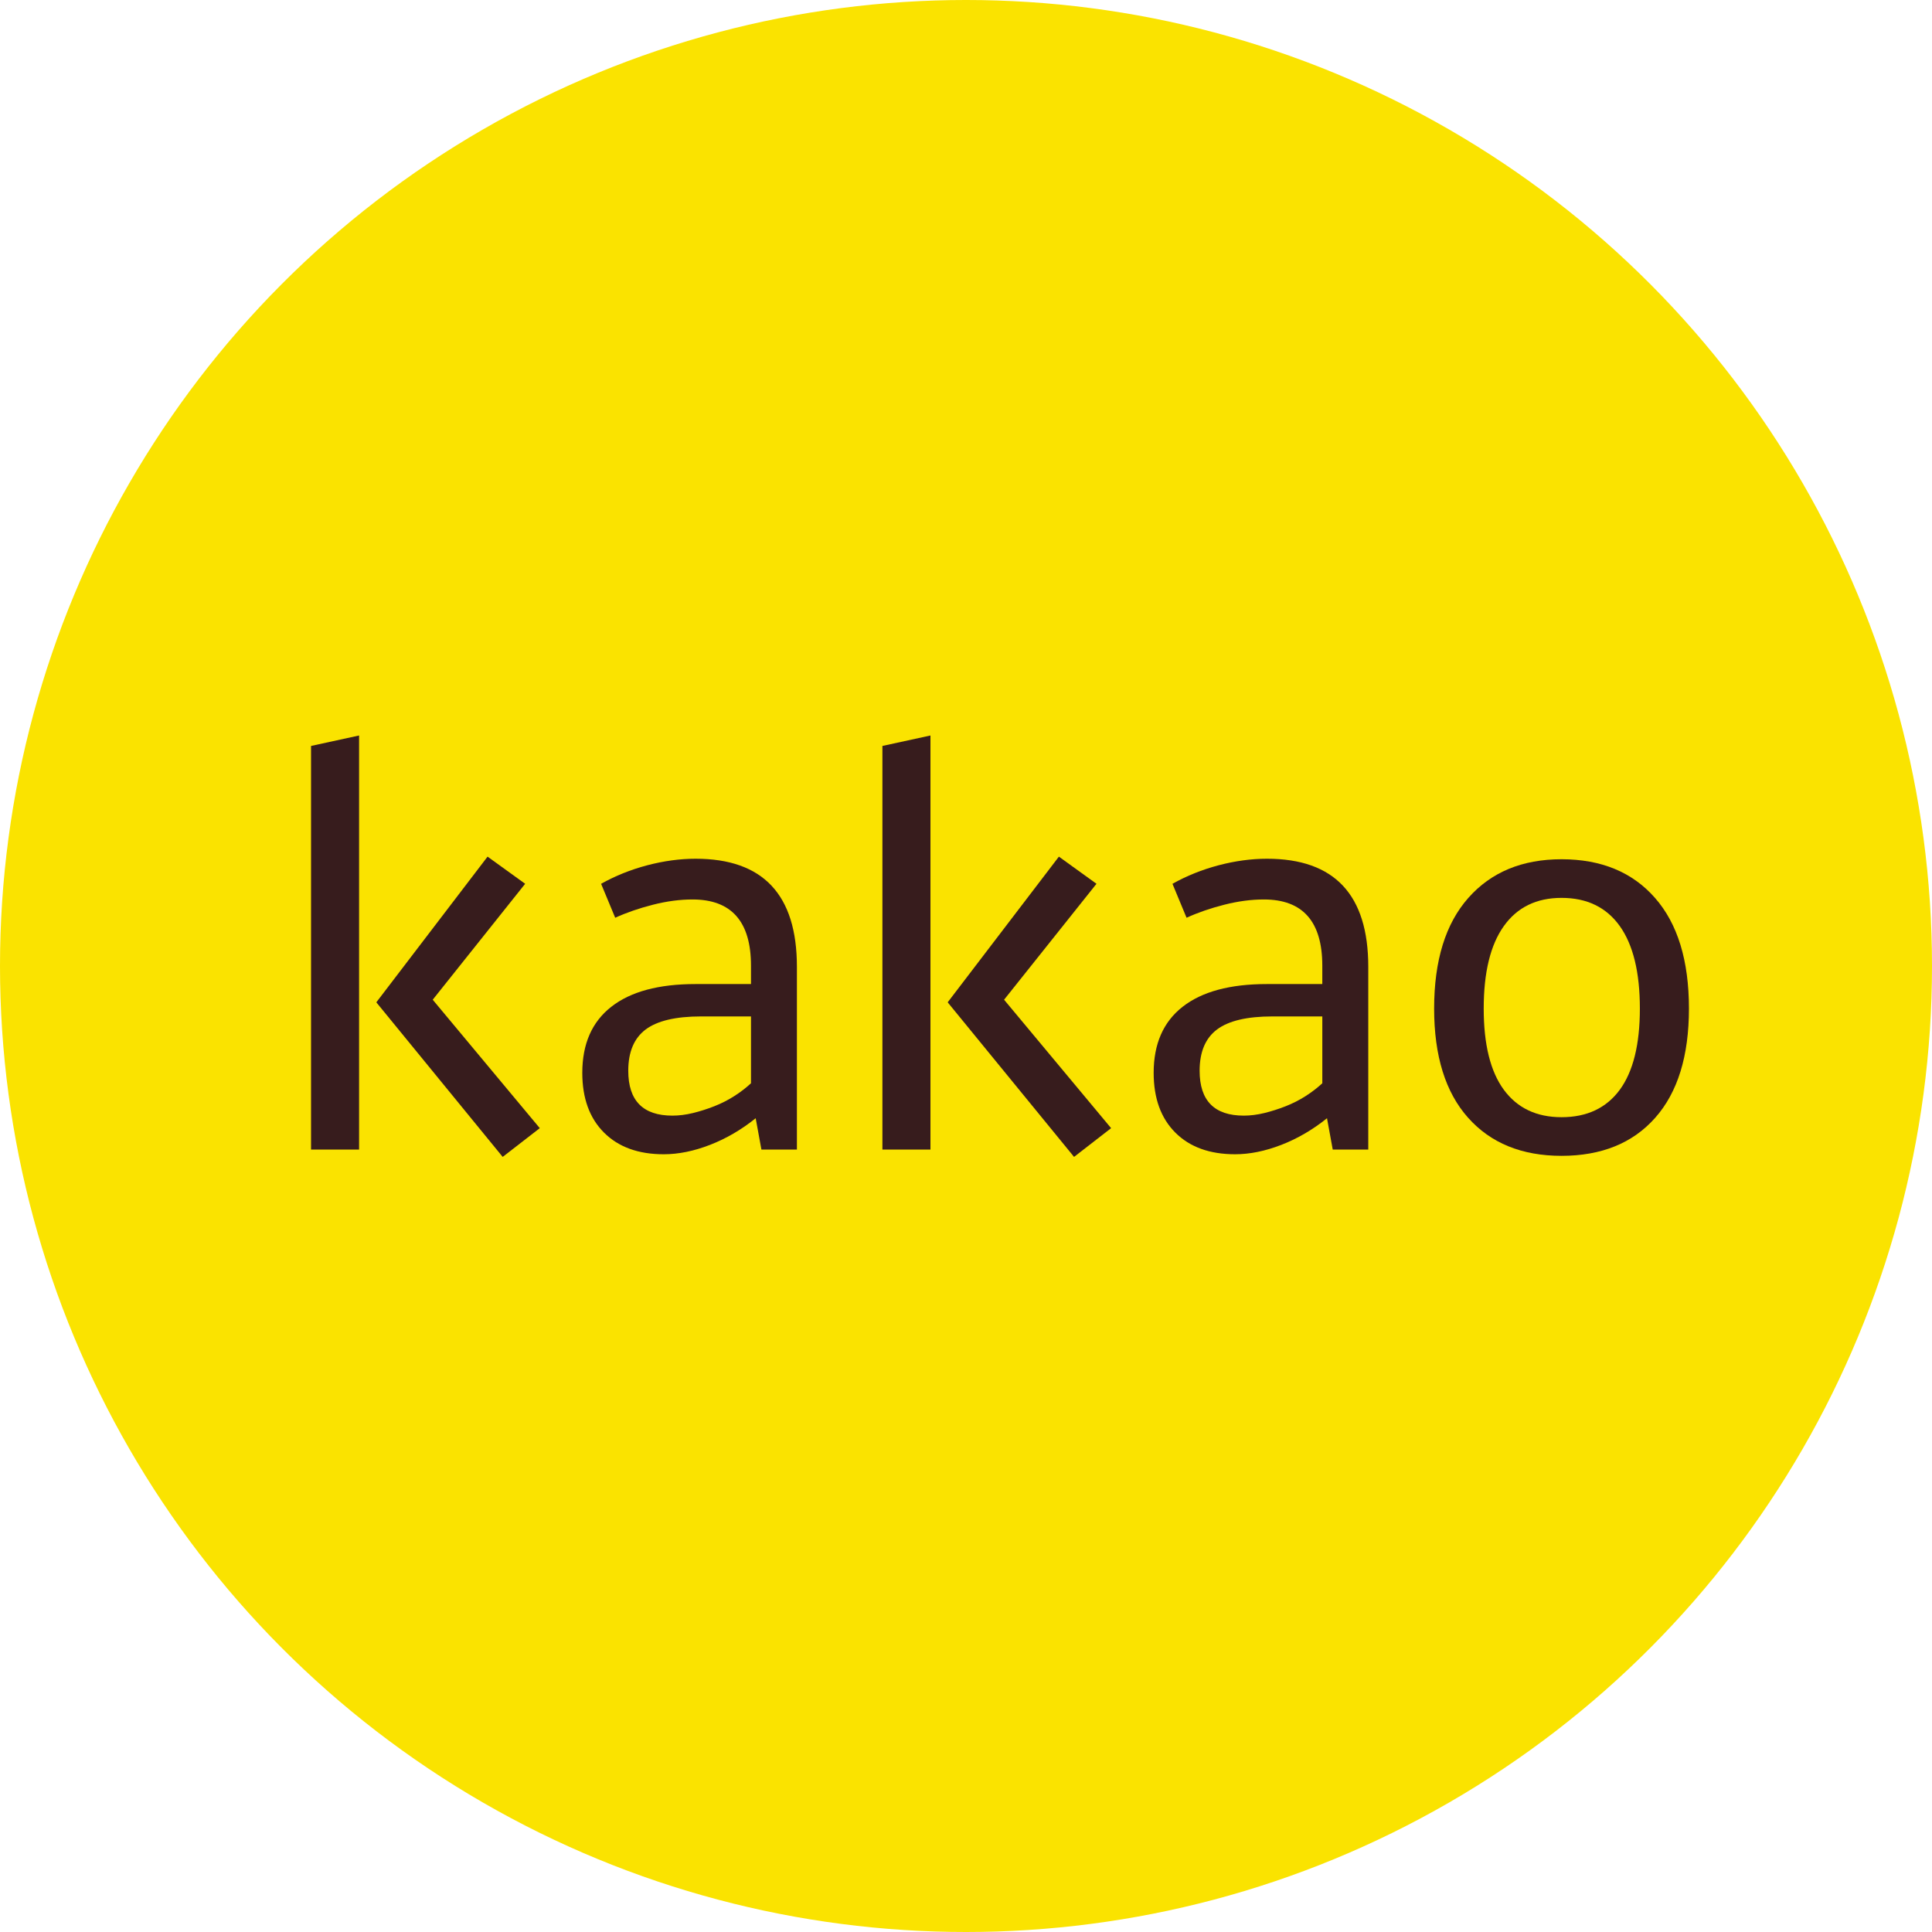 <?xml version="1.0" encoding="utf-8"?>
<!-- Generator: Adobe Illustrator 15.0.0, SVG Export Plug-In . SVG Version: 6.00 Build 0)  -->
<!DOCTYPE svg PUBLIC "-//W3C//DTD SVG 1.1//EN" "http://www.w3.org/Graphics/SVG/1.1/DTD/svg11.dtd">
<svg version="1.1" id="레이어_1" xmlns="http://www.w3.org/2000/svg" xmlns:xlink="http://www.w3.org/1999/xlink" x="0px"
	 y="0px" width="180px" height="180px" viewBox="0 0 180 180" enable-background="new 0 0 180 180" xml:space="preserve">
<circle fill="#FAE300" cx="90" cy="90" r="90"/>
<g>
	<path fill="#371C1D" d="M33.455,107.104h-4.476V69.498l4.476-0.974V107.104z M45.425,79.811l3.503,2.529l-8.612,10.801
		l9.974,11.967l-3.456,2.678L35.061,93.384L45.425,79.811z"/>
	<path fill="#371C1D" d="M54.251,99.953c0-2.693,0.9-4.745,2.702-6.154c1.799-1.412,4.419-2.117,7.855-2.117h5.16v-1.703
		c0-4.119-1.818-6.178-5.451-6.178c-1.166,0-2.392,0.162-3.671,0.487c-1.283,0.325-2.458,0.729-3.529,1.216l-1.314-3.162
		c1.33-0.746,2.765-1.322,4.307-1.728c1.54-0.404,3.041-0.608,4.498-0.608c6.293,0,9.438,3.356,9.438,10.07v17.027H70.94
		l-0.535-2.92c-1.33,1.07-2.749,1.897-4.257,2.482c-1.508,0.584-2.942,0.875-4.307,0.875c-2.367,0-4.222-0.673-5.568-2.02
		C54.926,104.175,54.251,102.318,54.251,99.953 M62.651,103.941c0.614,0,1.251-0.082,1.914-0.243
		c0.662-0.162,1.323-0.373,1.985-0.632c0.662-0.262,1.286-0.577,1.865-0.949c0.583-0.374,1.099-0.771,1.553-1.192v-6.227h-4.653
		c-2.356,0-4.076,0.405-5.16,1.216c-1.08,0.811-1.621,2.093-1.621,3.845C58.534,102.546,59.905,103.941,62.651,103.941"/>
	<path fill="#371C1D" d="M86.688,107.104h-4.476V69.498l4.476-0.974V107.104z M98.654,79.811l3.503,2.529l-8.609,10.801
		l9.972,11.967l-3.453,2.678L88.293,93.384L98.654,79.811z"/>
	<path fill="#371C1D" d="M107.484,99.953c0-2.693,0.898-4.745,2.697-6.154c1.805-1.412,4.42-2.117,7.858-2.117h5.157v-1.703
		c0-4.119-1.816-6.178-5.448-6.178c-1.169,0-2.392,0.162-3.675,0.487c-1.283,0.325-2.458,0.729-3.524,1.216l-1.313-3.162
		c1.33-0.746,2.765-1.322,4.305-1.728c1.538-0.404,3.04-0.608,4.5-0.608c6.291,0,9.438,3.356,9.438,10.07v17.027h-3.311l-0.534-2.92
		c-1.329,1.07-2.745,1.897-4.256,2.482c-1.509,0.584-2.942,0.875-4.306,0.875c-2.368,0-4.227-0.673-5.572-2.02
		S107.484,102.318,107.484,99.953 M115.884,103.941c0.611,0,1.25-0.082,1.913-0.243c0.662-0.162,1.323-0.373,1.984-0.632
		c0.662-0.262,1.283-0.577,1.865-0.949c0.58-0.374,1.097-0.771,1.551-1.192v-6.227h-4.651c-2.358,0-4.078,0.405-5.159,1.216
		c-1.082,0.811-1.621,2.093-1.621,3.845C111.766,102.546,113.137,103.941,115.884,103.941"/>
	<path fill="#371C1D" d="M145.484,80.054c3.697,0,6.603,1.2,8.707,3.6c2.11,2.401,3.164,5.839,3.164,10.315
		c0,4.408-1.045,7.801-3.139,10.168c-2.091,2.365-5.004,3.549-8.732,3.549c-3.694,0-6.601-1.184-8.705-3.549
		c-2.11-2.367-3.164-5.76-3.164-10.168c0-4.477,1.061-7.914,3.188-10.315C138.926,81.254,141.822,80.054,145.484,80.054
		 M145.484,83.653c-2.332,0-4.125,0.875-5.375,2.627c-1.25,1.751-1.875,4.314-1.875,7.688c0,3.339,0.625,5.861,1.875,7.564
		c1.25,1.7,3.043,2.555,5.375,2.555c2.367,0,4.176-0.854,5.428-2.555c1.247-1.703,1.871-4.226,1.871-7.564
		c0-3.373-0.624-5.937-1.871-7.688C149.66,84.529,147.852,83.653,145.484,83.653"/>
</g>
</svg>
